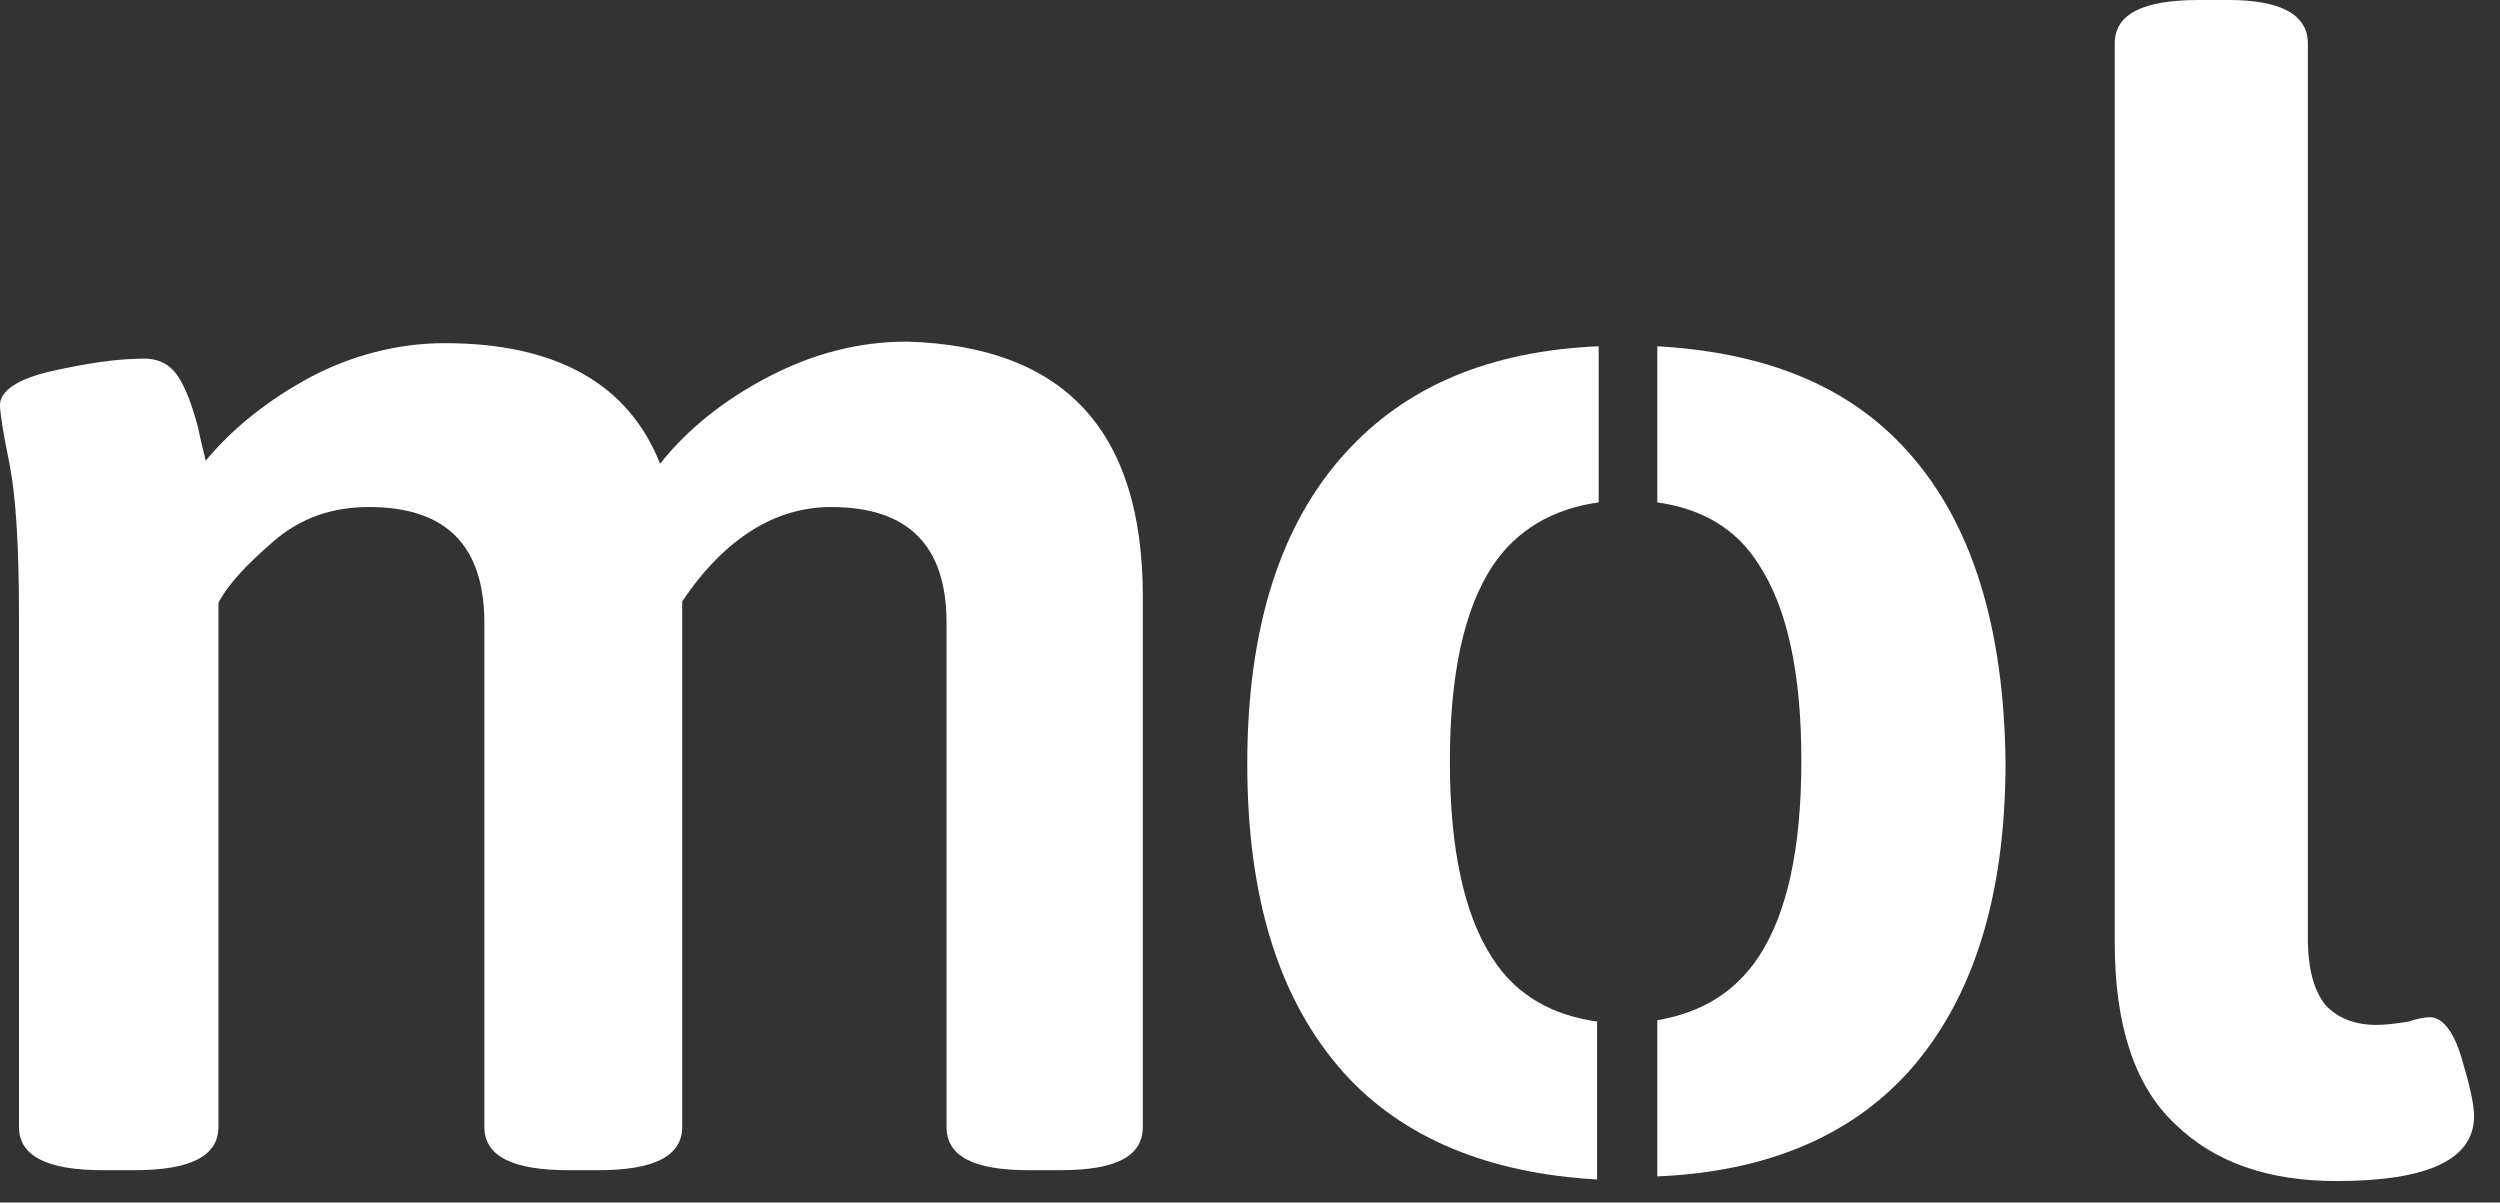 <svg width="79" height="38" viewBox="0 0 79 38" fill="none" xmlns="http://www.w3.org/2000/svg">
<rect x="0" y="0" width="79" height="38" fill="#333333" stroke="none"/>
<path d="M36.113 18.855V35.611C36.113 36.539 35.263 36.978 33.512 36.978H32.512C30.761 36.978 29.911 36.539 29.911 35.611V19.686C29.911 17.244 28.711 16.022 26.26 16.022C24.509 16.022 22.909 16.999 21.558 19.002V35.611C21.558 36.539 20.658 36.978 18.907 36.978H17.957C16.206 36.978 15.306 36.539 15.306 35.611V19.686C15.306 17.244 14.105 16.022 11.654 16.022C10.504 16.022 9.504 16.364 8.653 17.097C7.803 17.83 7.203 18.465 6.903 19.051V35.611C6.903 36.539 6.002 36.978 4.252 36.978H3.251C1.501 36.978 0.6 36.539 0.6 35.611V19.442C0.6 17.244 0.5 15.68 0.3 14.655C0.1 13.678 0 13.043 0 12.798C0 12.359 0.55 11.968 1.651 11.723C2.751 11.479 3.701 11.333 4.552 11.333C5.102 11.333 5.452 11.577 5.702 12.017C5.952 12.456 6.102 12.945 6.252 13.482C6.352 13.971 6.452 14.361 6.502 14.557C7.353 13.531 8.453 12.652 9.804 11.919C11.104 11.235 12.555 10.844 14.055 10.844C17.556 10.844 19.857 12.114 20.858 14.655C21.708 13.58 22.858 12.652 24.259 11.919C25.66 11.186 27.11 10.795 28.661 10.795C33.612 10.942 36.113 13.58 36.113 18.855Z" fill="white"/>
<path d="M72.928 1.368V29.651C72.928 30.628 73.129 31.312 73.479 31.752C73.829 32.143 74.379 32.387 75.079 32.387C75.429 32.387 75.73 32.338 76.08 32.289C76.38 32.191 76.63 32.143 76.78 32.143C77.18 32.143 77.53 32.582 77.78 33.413C78.03 34.243 78.18 34.878 78.18 35.269C78.18 36.637 76.73 37.321 73.829 37.321C71.678 37.321 69.977 36.734 68.727 35.513C67.476 34.341 66.826 32.436 66.826 29.798V1.368C66.826 0.44 67.727 0 69.477 0H70.427C72.028 0 72.928 0.44 72.928 1.368Z" fill="white"/>
<path d="M50.518 32.289C49.068 32.094 47.917 31.459 47.167 30.287C46.267 28.919 45.816 26.818 45.816 24.083C45.816 21.298 46.267 19.247 47.167 17.879C47.917 16.755 49.068 16.072 50.518 15.876V10.942C47.067 11.089 44.416 12.213 42.515 14.313C40.465 16.56 39.414 19.833 39.414 24.132C39.414 28.381 40.414 31.605 42.465 33.901C44.316 35.953 47.017 37.077 50.468 37.272V32.289H50.518Z" fill="white"/>
<path d="M60.324 14.313C58.473 12.213 55.822 11.138 52.371 10.942V15.876C53.772 16.072 54.872 16.707 55.572 17.83C56.473 19.198 56.923 21.25 56.923 24.034C56.923 26.818 56.473 28.87 55.572 30.238C54.822 31.361 53.772 31.996 52.371 32.24V37.174C55.822 37.028 58.473 35.904 60.324 33.852C62.325 31.605 63.375 28.381 63.375 24.083C63.325 19.833 62.325 16.56 60.324 14.313Z" fill="white"/>
</svg>
